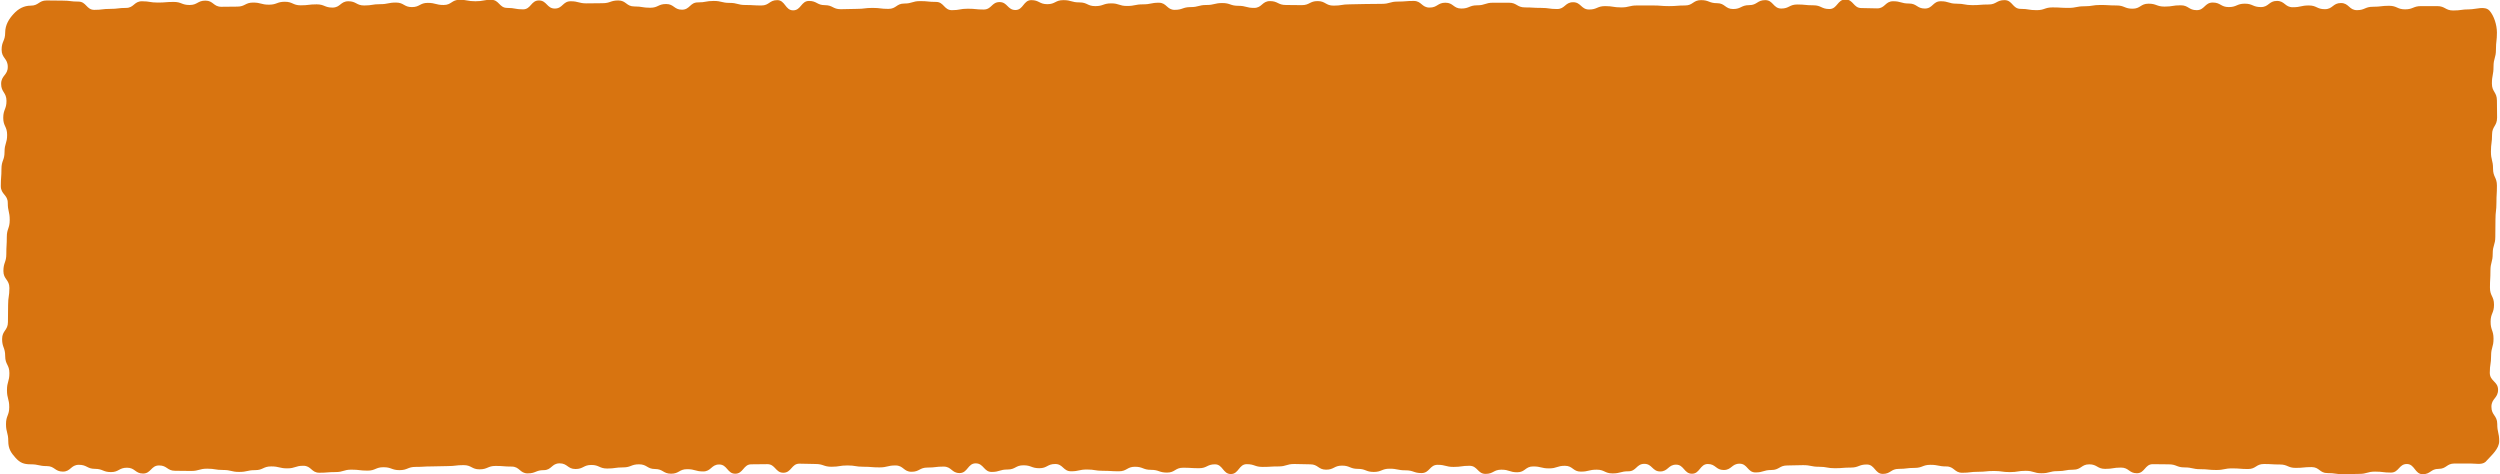 <svg xmlns="http://www.w3.org/2000/svg" xmlns:xlink="http://www.w3.org/1999/xlink" id="Ebene_1" x="0px" y="0px" viewBox="0 0 1543.1 292.7" style="enable-background:new 0 0 1543.1 292.7;" xml:space="preserve"><style type="text/css">	.st0{clip-path:url(#SVGID_00000020393342351320304440000009029877342071227043_);fill:#D87410;}</style><g>	<defs>		<rect id="SVGID_1_" width="1543.1" height="292.7"></rect>	</defs>	<clipPath id="SVGID_00000166662549938358100880000010481954180327767205_">		<use xlink:href="#SVGID_1_" style="overflow:visible;"></use>	</clipPath>	<path style="clip-path:url(#SVGID_00000166662549938358100880000010481954180327767205_);fill:#D87410;" d="M1524.8,286.1  c-4.9,0-4.9,0-9.8,0c-4.9,0-4.9,3.3-9.8,3.3s-4.9,3.3-9.8,3.3c-4.9,0-4.9-6.3-9.8-6.3s-4.9,5.3-9.8,5.3c-4.9,0-4.9-0.6-9.8-0.6  s-4.9,1.4-9.8,1.4c-4.9,0-4.9,0.2-9.8,0.2c-4.9,0-4.9-0.7-9.8-0.7s-4.9-3.7-9.8-3.7c-4.9,0-4.9,0.5-9.8,0.5c-4.9,0-4.9-2.1-9.8-2.1  s-4.9-0.3-9.8-0.3c-4.9,0-4.9,3.1-9.8,3.1c-4.9,0-4.9-0.4-9.8-0.4s-4.9,1-9.8,1c-4.9,0-4.9-0.5-9.8-0.5s-4.9-1.1-9.8-1.1  s-4.9-1.9-9.8-1.9c-4.9,0-4.9-0.1-9.8-0.1s-4.9,5.6-9.8,5.6c-4.9,0-4.9-3.5-9.8-3.5c-4.9,0-4.9,0.8-9.8,0.8c-4.9,0-4.9-2.8-9.8-2.8  s-4.9,3.3-9.8,3.3c-4.9,0-4.9,0.9-9.8,0.9c-4.9,0-4.9,1.3-9.8,1.3c-4.9,0-4.9-1.5-9.8-1.5c-4.9,0-4.9,0.8-9.8,0.8  c-4.9,0-4.9-0.7-9.8-0.7s-4.9,0.5-9.8,0.5c-4.9,0-4.9,0.6-9.8,0.6c-4.9,0-4.9-3.9-9.8-3.9c-4.9,0-4.9-1-9.8-1  c-4.9,0-4.9,1.9-9.8,1.9c-4.9,0-4.9,0.6-9.8,0.6s-4.9,3.1-9.8,3.1c-4.9,0-4.9-5.8-9.9-5.8s-4.9,1.9-9.9,1.9c-4.9,0-4.9,0.4-9.8,0.4  s-4.9-0.9-9.8-0.9c-4.9,0-4.9-1-9.8-1s-4.9,0.2-9.8,0.2c-4.9,0-4.9,2.8-9.8,2.8c-4.9,0-4.9,1.5-9.8,1.5c-4.9,0-4.9-5.4-9.8-5.4  c-4.9,0-4.9,3.9-9.8,3.9c-4.9,0-4.9-3.7-9.8-3.7c-4.9,0-4.9,6-9.8,6c-4.9,0-4.9-5.6-9.8-5.6c-4.9,0-4.9,4.2-9.8,4.2  c-4.9,0-4.9-4.7-9.8-4.7c-4.9,0-4.9,4.6-9.8,4.6c-4.9,0-4.9,1.3-9.8,1.3s-4.9-2.3-9.8-2.3c-4.9,0-4.9,1.2-9.8,1.2s-4.9-3.6-9.8-3.6  c-4.9,0-4.9,1.6-9.8,1.6s-4.9-1.2-9.8-1.2c-4.9,0-4.9,3.6-9.8,3.6c-4.9,0-4.9-1.6-9.8-1.6s-4.9,2.6-9.8,2.6c-4.9,0-4.9-5-9.9-5  s-4.9,0.7-9.8,0.7c-4.9,0-4.9-1.3-9.9-1.3c-4.9,0-4.9,5.1-9.9,5.1c-4.9,0-4.9-1.7-9.9-1.7c-4.9,0-4.9-1-9.8-1s-4.9,2-9.8,2  c-4.9,0-4.9-1.9-9.8-1.9c-4.9,0-4.9-2-9.8-2c-4.9,0-4.9,2.5-9.8,2.5c-4.9,0-4.9-3.3-9.8-3.3c-4.9,0-4.9-0.2-9.8-0.2  c-4.9,0-4.9,1.5-9.8,1.5c-4.9,0-4.9,0.3-9.8,0.3c-4.9,0-4.9-1.7-9.8-1.7c-4.9,0-4.9,6.1-9.8,6.1c-4.9,0-4.9-6-9.8-6  s-4.9,2.4-9.8,2.4c-4.9,0-4.9-0.3-9.9-0.3c-4.9,0-4.9,3-9.9,3s-4.9-1.7-9.9-1.7c-4.9,0-4.9-1.9-9.9-1.9c-4.9,0-4.9,2.8-9.9,2.8  c-4.9,0-4.9-0.3-9.9-0.3c-4.9,0-4.9-0.8-9.8-0.8c-4.9,0-4.9,1.1-9.8,1.1c-4.9,0-4.9-4.5-9.8-4.5s-4.9,2.6-9.8,2.6  c-4.9,0-4.9-1.8-9.8-1.8s-4.9,2.6-9.8,2.6c-4.9,0-4.9,1.5-9.8,1.5c-4.9,0-4.9-5.3-9.9-5.3c-4.9,0-4.9,6-9.9,6s-4.9-4-9.9-4  c-4.9,0-4.9,0.6-9.9,0.6s-4.9,2.6-9.9,2.6c-4.9,0-4.9-3.9-9.9-3.9s-4.9,1.2-9.9,1.2c-4.9,0-4.9-0.4-9.9-0.4c-4.9,0-4.9-0.8-9.8-0.8  c-4.9,0-4.9,0.8-9.9,0.8c-4.9,0-4.9-1.7-9.9-1.7c-4.9,0-4.9-0.2-9.9-0.2c-4.9,0-4.9,5.6-9.9,5.6c-4.9,0-4.9-5.3-9.9-5.3  c-4.9,0-4.9,0.1-9.9,0.1c-4.9,0-4.9,5.8-9.9,5.8c-4.9,0-4.9-5.7-9.9-5.7c-4.9,0-4.9,4.3-9.9,4.3c-4.9,0-4.9-1.4-9.9-1.4  c-4.9,0-4.9,2.8-9.9,2.8c-4.9,0-4.9-2.9-9.9-2.9c-4.9,0-4.9-2.9-9.9-2.9c-4.9,0-4.9,1.9-9.8,1.9c-4.9,0-4.9,0.7-9.8,0.7  c-4.9,0-4.9-2.2-9.8-2.2c-4.9,0-4.9,2.5-9.8,2.5c-4.9,0-4.9-3.5-9.8-3.5s-4.9,4.2-9.8,4.2c-4.9,0-4.9,2-9.9,2  c-4.9,0-4.9-4.2-9.9-4.2c-4.9,0-4.9-0.4-9.9-0.4c-4.9,0-4.9,2.1-9.9,2.1c-4.9,0-4.9-2.6-9.9-2.6c-4.9,0-4.9,0.6-9.9,0.6  c-4.9,0-4.9,0.2-9.8,0.2c-4.9,0-4.9,0.3-9.9,0.3c-4.9,0-4.9,2-9.9,2c-4.9,0-4.9-1.8-9.9-1.8c-4.9,0-4.9,2.1-9.9,2.1  c-4.9,0-4.9-0.6-9.9-0.6c-4.9,0-4.9,1.5-9.9,1.5c-4.9,0-4.9,0.4-9.9,0.4s-4.9-4.3-9.9-4.3s-4.9,1.6-9.9,1.6c-4.9,0-4.9-1.2-9.9-1.2  c-5,0-5,2.3-9.9,2.3c-4.9,0-4.9,1.1-9.9,1.1c-4.9,0-4.9-1.2-9.9-1.2c-4.9,0-4.9-0.8-9.8-0.8c-5,0-5,1.4-9.9,1.4  c-4.9,0-4.9-0.1-9.9-0.1s-4.9-3.3-9.9-3.3c-5,0-5,5-9.9,5c-4.9,0-4.9-3.6-9.9-3.6c-5,0-5,2.7-9.9,2.7c-5,0-5-2-9.9-2  c-4.9,0-4.9-2.5-9.9-2.5c-5,0-5,4.2-9.9,4.2c-5,0-5-3.4-9.9-3.4c-5,0-5-1.1-9.9-1.1c-4.3,0-6.6-0.9-9.4-4  c-2.8-3.1-4.5-5.6-4.5-10.3c0-5.3-1.4-5.3-1.4-10.5c0-5.3,2-5.3,2-10.5c0-5.2-1.4-5.2-1.4-10.5c0-5.2,1.5-5.2,1.5-10.5  c0-5.2-2.6-5.2-2.6-10.5c0-5.3-1.9-5.3-1.9-10.5c0-5.3,3.6-5.3,3.6-10.5c0-5.3,0.1-5.3,0.1-10.5s0.8-5.3,0.8-10.5  c0-5.3-3.7-5.3-3.7-10.5c0-5.3,1.8-5.3,1.8-10.5c0-5.3,0.3-5.3,0.3-10.5c0-5.2,1.8-5.2,1.8-10.5c0-5.3-1.2-5.3-1.2-10.5  c0-5.2-4.3-5.2-4.3-10.5c0-5.3,0.4-5.3,0.4-10.5c0-5.3,1.9-5.3,1.9-10.5c0-5.3,1.6-5.3,1.6-10.5c0-5.3-2.4-5.3-2.4-10.5  c0-5.3,2-5.3,2-10.5c0-5.3-3.3-5.3-3.3-10.5c0-5.3,4.1-5.3,4.1-10.5c0-5.3-3.8-5.3-3.8-10.6c0-5.3,2.2-5.3,2.2-10.6  c0-4.7,2.4-8.5,5.2-11.5c2.8-3.1,6.3-5.1,10.6-5.1c4.9,0,4.9-3.2,9.8-3.2c4.9,0,4.9,0.1,9.8,0.1c4.9,0,4.9,0.6,9.8,0.6  s4.9,5.1,9.8,5.1c4.9,0,4.9-0.6,9.8-0.6c4.9,0,4.9-0.6,9.8-0.6c4.9,0,4.9-4.1,9.8-4.1c4.9,0,4.9,0.8,9.8,0.8s4.9-0.4,9.8-0.4  c4.9,0,4.9,1.9,9.8,1.9c4.9,0,4.9-2.7,9.8-2.7c4.9,0,4.9,3.8,9.8,3.8c4.9,0,4.9-0.1,9.8-0.1c4.9,0,4.9-2.5,9.8-2.5s4.9,1.3,9.8,1.3  c4.9,0,4.9-1.8,9.8-1.8c4.9,0,4.9,2.2,9.8,2.2c4.9,0,4.9-0.6,9.8-0.6c4.9,0,4.9,2,9.8,2c4.9,0,4.9-3.9,9.8-3.9  c4.9,0,4.9,2.6,9.8,2.6c4.9,0,4.9-0.8,9.8-0.8c4.9,0,4.9-1,9.8-1c4.9,0,4.9,2.8,9.8,2.8c4.9,0,4.9-2.6,9.8-2.6  c4.9,0,4.9,1.3,9.8,1.3c4.9,0,4.9-3.2,9.8-3.2c4.9,0,4.9,0.9,9.8,0.9c4.9,0,4.9-0.9,9.8-0.9c4.9,0,4.9,5,9.8,5  c4.9,0,4.9,0.9,9.8,0.9c4.9,0,4.9-5.5,9.8-5.5c4.9,0,4.9,5,9.8,5c4.9,0,4.9-4.5,9.8-4.5s4.9,1.3,9.8,1.3c4.9,0,4.9-0.1,9.8-0.1  c4.9,0,4.9-1.7,9.8-1.7c4.9,0,4.9,3.7,9.9,3.7c4.9,0,4.9,0.8,9.8,0.8c4.9,0,4.9-2.3,9.8-2.3c4.9,0,4.9,3.5,9.8,3.5  c4.9,0,4.9-4.5,9.8-4.5c4.9,0,4.9-0.9,9.8-0.9c4.9,0,4.9,1.2,9.8,1.2c4.9,0,4.9,1.3,9.8,1.3c4.9,0,4.9,0.3,9.8,0.3  c4.9,0,4.9-3.3,9.8-3.3c4.9,0,4.9,6.3,9.8,6.3c4.9,0,4.9-5.8,9.8-5.8c4.9,0,4.9,2.6,9.8,2.6c4.9,0,4.9,2.5,9.8,2.5  c4.9,0,4.9-0.2,9.8-0.2c4.9,0,4.9-0.6,9.8-0.6c4.9,0,4.9,0.6,9.8,0.6c4.9,0,4.9-3.3,9.8-3.3c4.9,0,4.9-1.5,9.8-1.5s4.9,0.5,9.8,0.5  s4.9,5.1,9.8,5.1c4.9,0,4.9-0.9,9.8-0.9c4.9,0,4.9,0.5,9.8,0.5c4.9,0,4.9-4.6,9.8-4.6s4.9,4.9,9.8,4.9c4.9,0,4.9-6.1,9.8-6.1  c4.9,0,4.9,2.5,9.9,2.5c4.9,0,4.9-2.5,9.9-2.5c4.9,0,4.9,1.4,9.9,1.4c4.9,0,4.9,2.3,9.8,2.3c4.9,0,4.9-1.7,9.8-1.7s4.9,1.6,9.8,1.6  s4.9-1,9.8-1c4.9,0,4.9-1,9.8-1c4.9,0,4.9,4.4,9.8,4.4c4.9,0,4.9-1.7,9.8-1.7c4.9,0,4.9-1.3,9.8-1.3c4.9,0,4.9-1.2,9.8-1.2  c4.9,0,4.9,1.7,9.8,1.7c4.9,0,4.9,1.3,9.8,1.3c4.9,0,4.9-4.2,9.8-4.2c4.9,0,4.9,2.4,9.8,2.4c4.9,0,4.9,0.1,9.8,0.1  c4.9,0,4.9-2.5,9.8-2.5c4.9,0,4.9,2.8,9.9,2.8c4.9,0,4.9-0.8,9.9-0.8c4.9,0,4.9-0.2,9.9-0.2c4.9,0,4.9-0.1,9.9-0.1s4.9-1.4,9.9-1.4  c4.9,0,4.9-0.4,9.8-0.4c4.9,0,4.9,4.1,9.8,4.1c4.9,0,4.9-3,9.8-3s4.9,3.6,9.8,3.6s4.9-2,9.8-2c4.9,0,4.9-1.6,9.8-1.6  c4.9,0,4.9,0,9.8,0s4.9,2.9,9.9,2.9c4.9,0,4.9,0.3,9.9,0.3s4.9,0.7,9.9,0.7c4.9,0,4.9-4.2,9.9-4.2c4.9,0,4.9,4.5,9.9,4.5  c4.9,0,4.9-2.1,9.9-2.1c4.9,0,4.9,0.8,9.9,0.8c4.9,0,4.9-1.2,9.8-1.2c4.9,0,4.9,0,9.8,0c4.9,0,4.9,0.4,9.9,0.4s4.9-0.4,9.9-0.4  c4.9,0,4.9-3.3,9.9-3.3c4.9,0,4.9,1.9,9.9,1.9c4.9,0,4.9,3.6,9.9,3.6c4.9,0,4.9-2.4,9.9-2.4c4.9,0,4.9-3.1,9.9-3.1  c4.9,0,4.9,5.2,9.9,5.2c4.9,0,4.9-2.5,9.9-2.5c4.9,0,4.9,0.5,9.9,0.5c4.9,0,4.9,2.3,9.9,2.3c4.9,0,4.9-5.9,9.9-5.9  c4.9,0,4.9,5.3,9.8,5.3c4.9,0,4.9,0.2,9.8,0.2c4.9,0,4.9-4.4,9.8-4.4c4.9,0,4.9,1.4,9.8,1.4c4.9,0,4.9,3.1,9.8,3.1  c4.9,0,4.9-4.5,9.8-4.5s4.9,1.5,9.8,1.5s4.9,0.9,9.8,0.9c4.9,0,4.9-0.4,9.9-0.4c4.9,0,4.9-2.7,9.9-2.7c4.9,0,4.9,5.4,9.9,5.4  c4.9,0,4.9,0.8,9.9,0.8c4.9,0,4.9-1.7,9.8-1.7c4.9,0,4.9,0.3,9.8,0.3c4.9,0,4.9-1,9.9-1c4.9,0,4.9-0.8,9.9-0.8  c4.9,0,4.9,0.3,9.9,0.3c4.9,0,4.9,2,9.9,2c4.9,0,4.9-3.1,9.9-3.1c4.9,0,4.9,1.8,9.9,1.8c4.9,0,4.9-0.8,9.9-0.8c4.9,0,4.9,3,9.9,3  c4.9,0,4.9-4.7,9.9-4.7c4.9,0,4.9,2.8,9.9,2.8c4.9,0,4.9-2.1,9.9-2.1c4.9,0,4.9,2.1,9.9,2.1c4.9,0,4.9-3.8,9.9-3.8  c4.9,0,4.9,3.9,9.8,3.9c5,0,5-1.1,9.9-1.1c4.9,0,4.9,2.3,9.9,2.3c4.9,0,4.9-3.8,9.9-3.8c5,0,5,4.4,9.9,4.4c4.9,0,4.9-2.1,9.9-2.1  c5,0,5-0.6,9.9-0.6c5,0,5,2.2,9.9,2.2c5,0,5-2,9.9-2c5,0,5,0,9.9,0c5,0,5,2.7,9.9,2.7c5,0,5-0.7,9.9-0.7c4.3,0,9.6-2.3,12.5,0.8  c2.8,3.1,4.6,8.9,4.6,13.5c0,5.3-0.6,5.3-0.6,10.5c0,5.3-1.5,5.3-1.5,10.5c0,5.3-1,5.3-1,10.5c0,5.2,3.1,5.2,3.1,10.5  c0,5.2,0.1,5.2,0.1,10.5c0,5.3-3.1,5.3-3.1,10.5c0,5.3-0.7,5.3-0.7,10.5c0,5.3,1.3,5.3,1.3,10.5c0,5.3,2.4,5.3,2.4,10.5  c0,5.3-0.3,5.3-0.3,10.5c0,5.3-0.6,5.3-0.6,10.5c0,5.3-0.1,5.3-0.1,10.5c0,5.2-1.6,5.2-1.6,10.5c0,5.3-1.4,5.3-1.4,10.5  c0,5.2-0.3,5.2-0.3,10.5c0,5.2,2.5,5.2,2.5,10.5c0,5.3-2.1,5.3-2.1,10.5c0,5.3,1.8,5.3,1.8,10.5c0,5.3-1.5,5.3-1.5,10.5  c0,5.3-0.8,5.3-0.8,10.5c0,5.3,5.1,5.3,5.1,10.5c0,5.3-4.1,5.3-4.1,10.5c0,5.3,3.6,5.3,3.6,10.6s1.2,5.3,1.2,10.6  c0,4.7-4.7,8.7-7.5,11.8C1532.8,287.3,1529.1,286.1,1524.8,286.1"></path></g></svg>